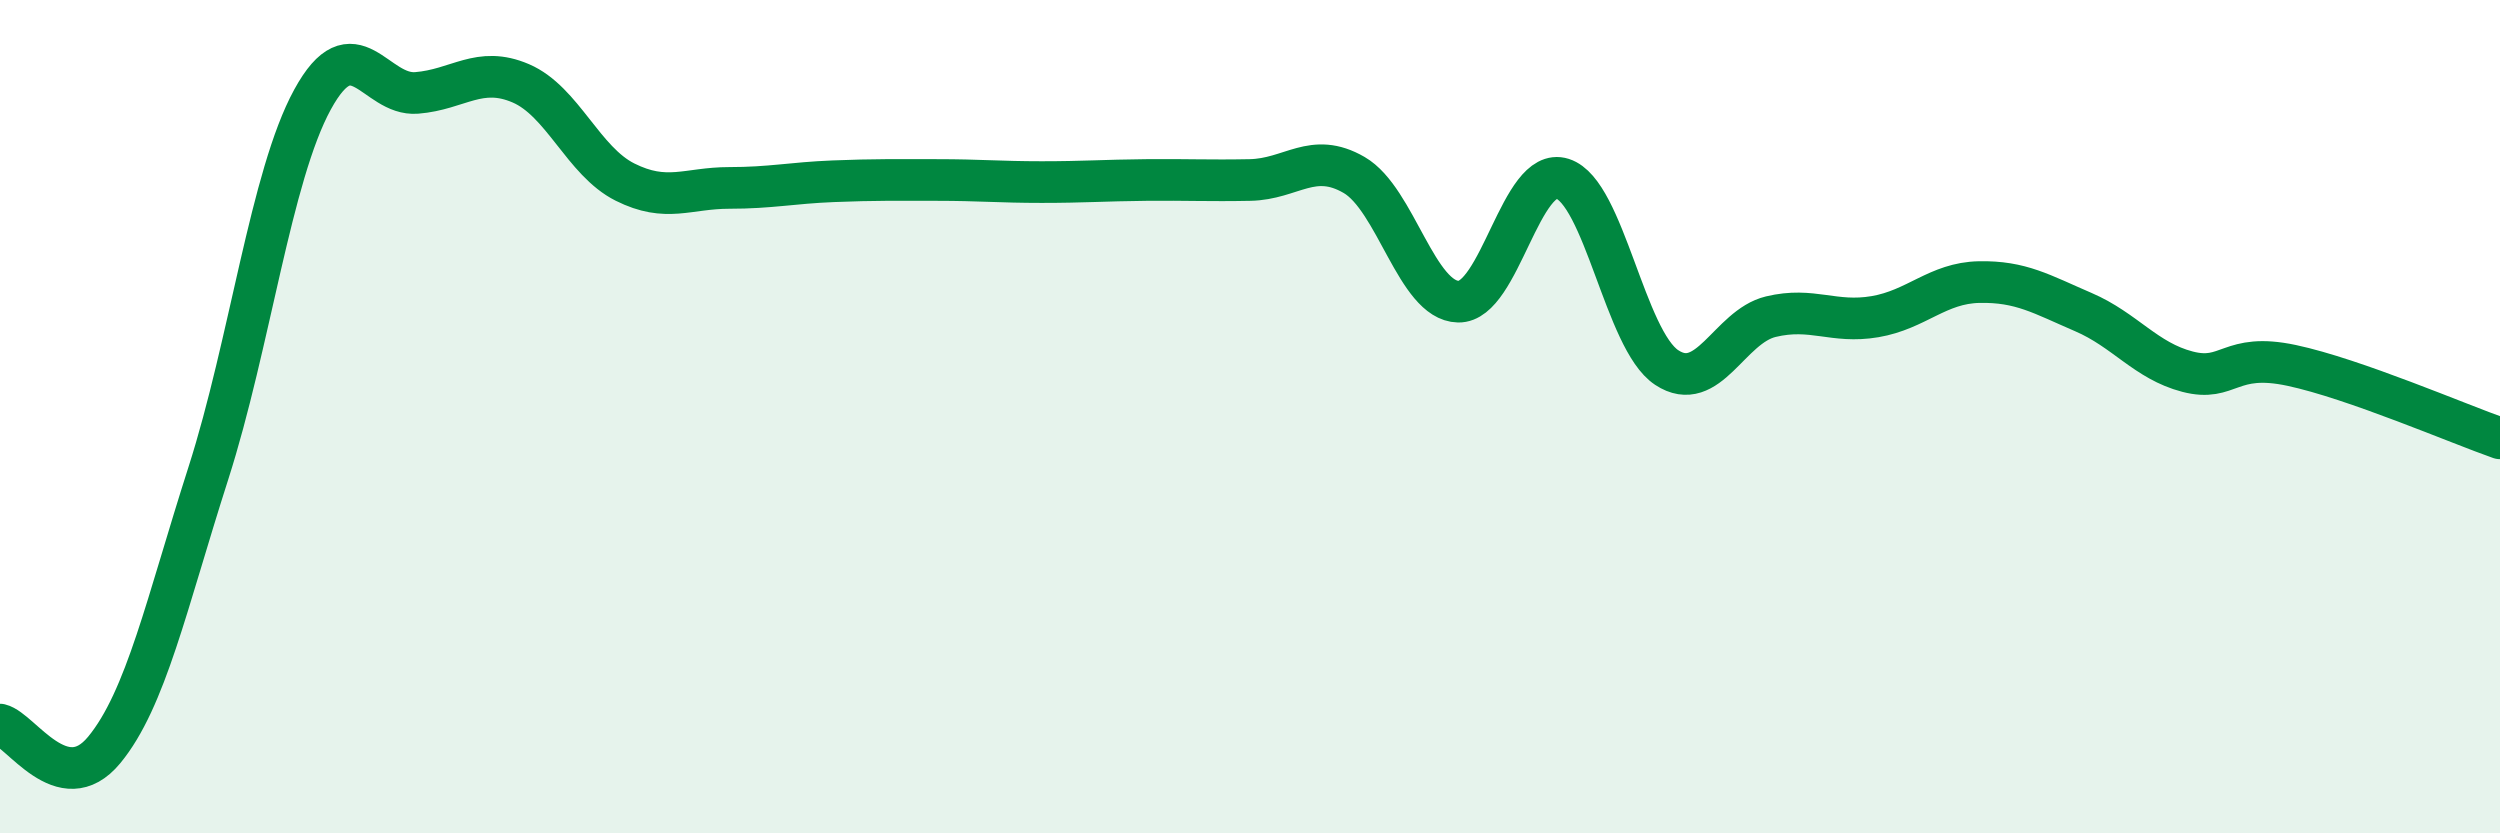 
    <svg width="60" height="20" viewBox="0 0 60 20" xmlns="http://www.w3.org/2000/svg">
      <path
        d="M 0,17.39 C 0.5,17.51 1.5,19.21 2.5,18 C 3.5,16.79 4,14.48 5,11.36 C 6,8.24 6.5,4.22 7.5,2.39 C 8.5,0.56 9,2.31 10,2.23 C 11,2.15 11.5,1.57 12.5,2 C 13.5,2.43 14,3.87 15,4.37 C 16,4.87 16.5,4.51 17.5,4.51 C 18.5,4.51 19,4.39 20,4.35 C 21,4.31 21.5,4.32 22.5,4.32 C 23.5,4.32 24,4.37 25,4.37 C 26,4.37 26.5,4.33 27.5,4.32 C 28.5,4.31 29,4.34 30,4.32 C 31,4.3 31.5,3.62 32.5,4.2 C 33.5,4.78 34,7.22 35,7.24 C 36,7.26 36.5,3.97 37.5,4.29 C 38.5,4.61 39,8.16 40,8.82 C 41,9.48 41.5,7.84 42.5,7.6 C 43.5,7.36 44,7.77 45,7.6 C 46,7.43 46.5,6.79 47.5,6.77 C 48.5,6.75 49,7.06 50,7.49 C 51,7.92 51.5,8.66 52.5,8.92 C 53.5,9.18 53.5,8.45 55,8.77 C 56.5,9.09 59,10.17 60,10.52L60 20L0 20Z"
        fill="#008740"
        opacity="0.1"
        stroke-linecap="round"
        stroke-linejoin="round"
      />
      <path
        d="M 0,17.39 C 0.5,17.51 1.5,19.21 2.5,18 C 3.5,16.79 4,14.48 5,11.36 C 6,8.24 6.5,4.22 7.5,2.39 C 8.5,0.56 9,2.31 10,2.23 C 11,2.15 11.5,1.57 12.5,2 C 13.5,2.43 14,3.87 15,4.37 C 16,4.87 16.5,4.51 17.5,4.51 C 18.5,4.51 19,4.39 20,4.35 C 21,4.31 21.5,4.32 22.5,4.32 C 23.5,4.32 24,4.37 25,4.37 C 26,4.37 26.5,4.33 27.5,4.32 C 28.5,4.31 29,4.34 30,4.32 C 31,4.3 31.5,3.62 32.5,4.2 C 33.5,4.78 34,7.22 35,7.24 C 36,7.26 36.5,3.97 37.5,4.29 C 38.5,4.61 39,8.16 40,8.82 C 41,9.48 41.5,7.84 42.5,7.6 C 43.5,7.36 44,7.77 45,7.6 C 46,7.43 46.5,6.79 47.5,6.77 C 48.5,6.75 49,7.06 50,7.49 C 51,7.92 51.5,8.66 52.5,8.92 C 53.5,9.18 53.5,8.45 55,8.77 C 56.5,9.09 59,10.17 60,10.52"
        stroke="#008740"
        stroke-width="1"
        fill="none"
        stroke-linecap="round"
        stroke-linejoin="round"
      />
    </svg>
  